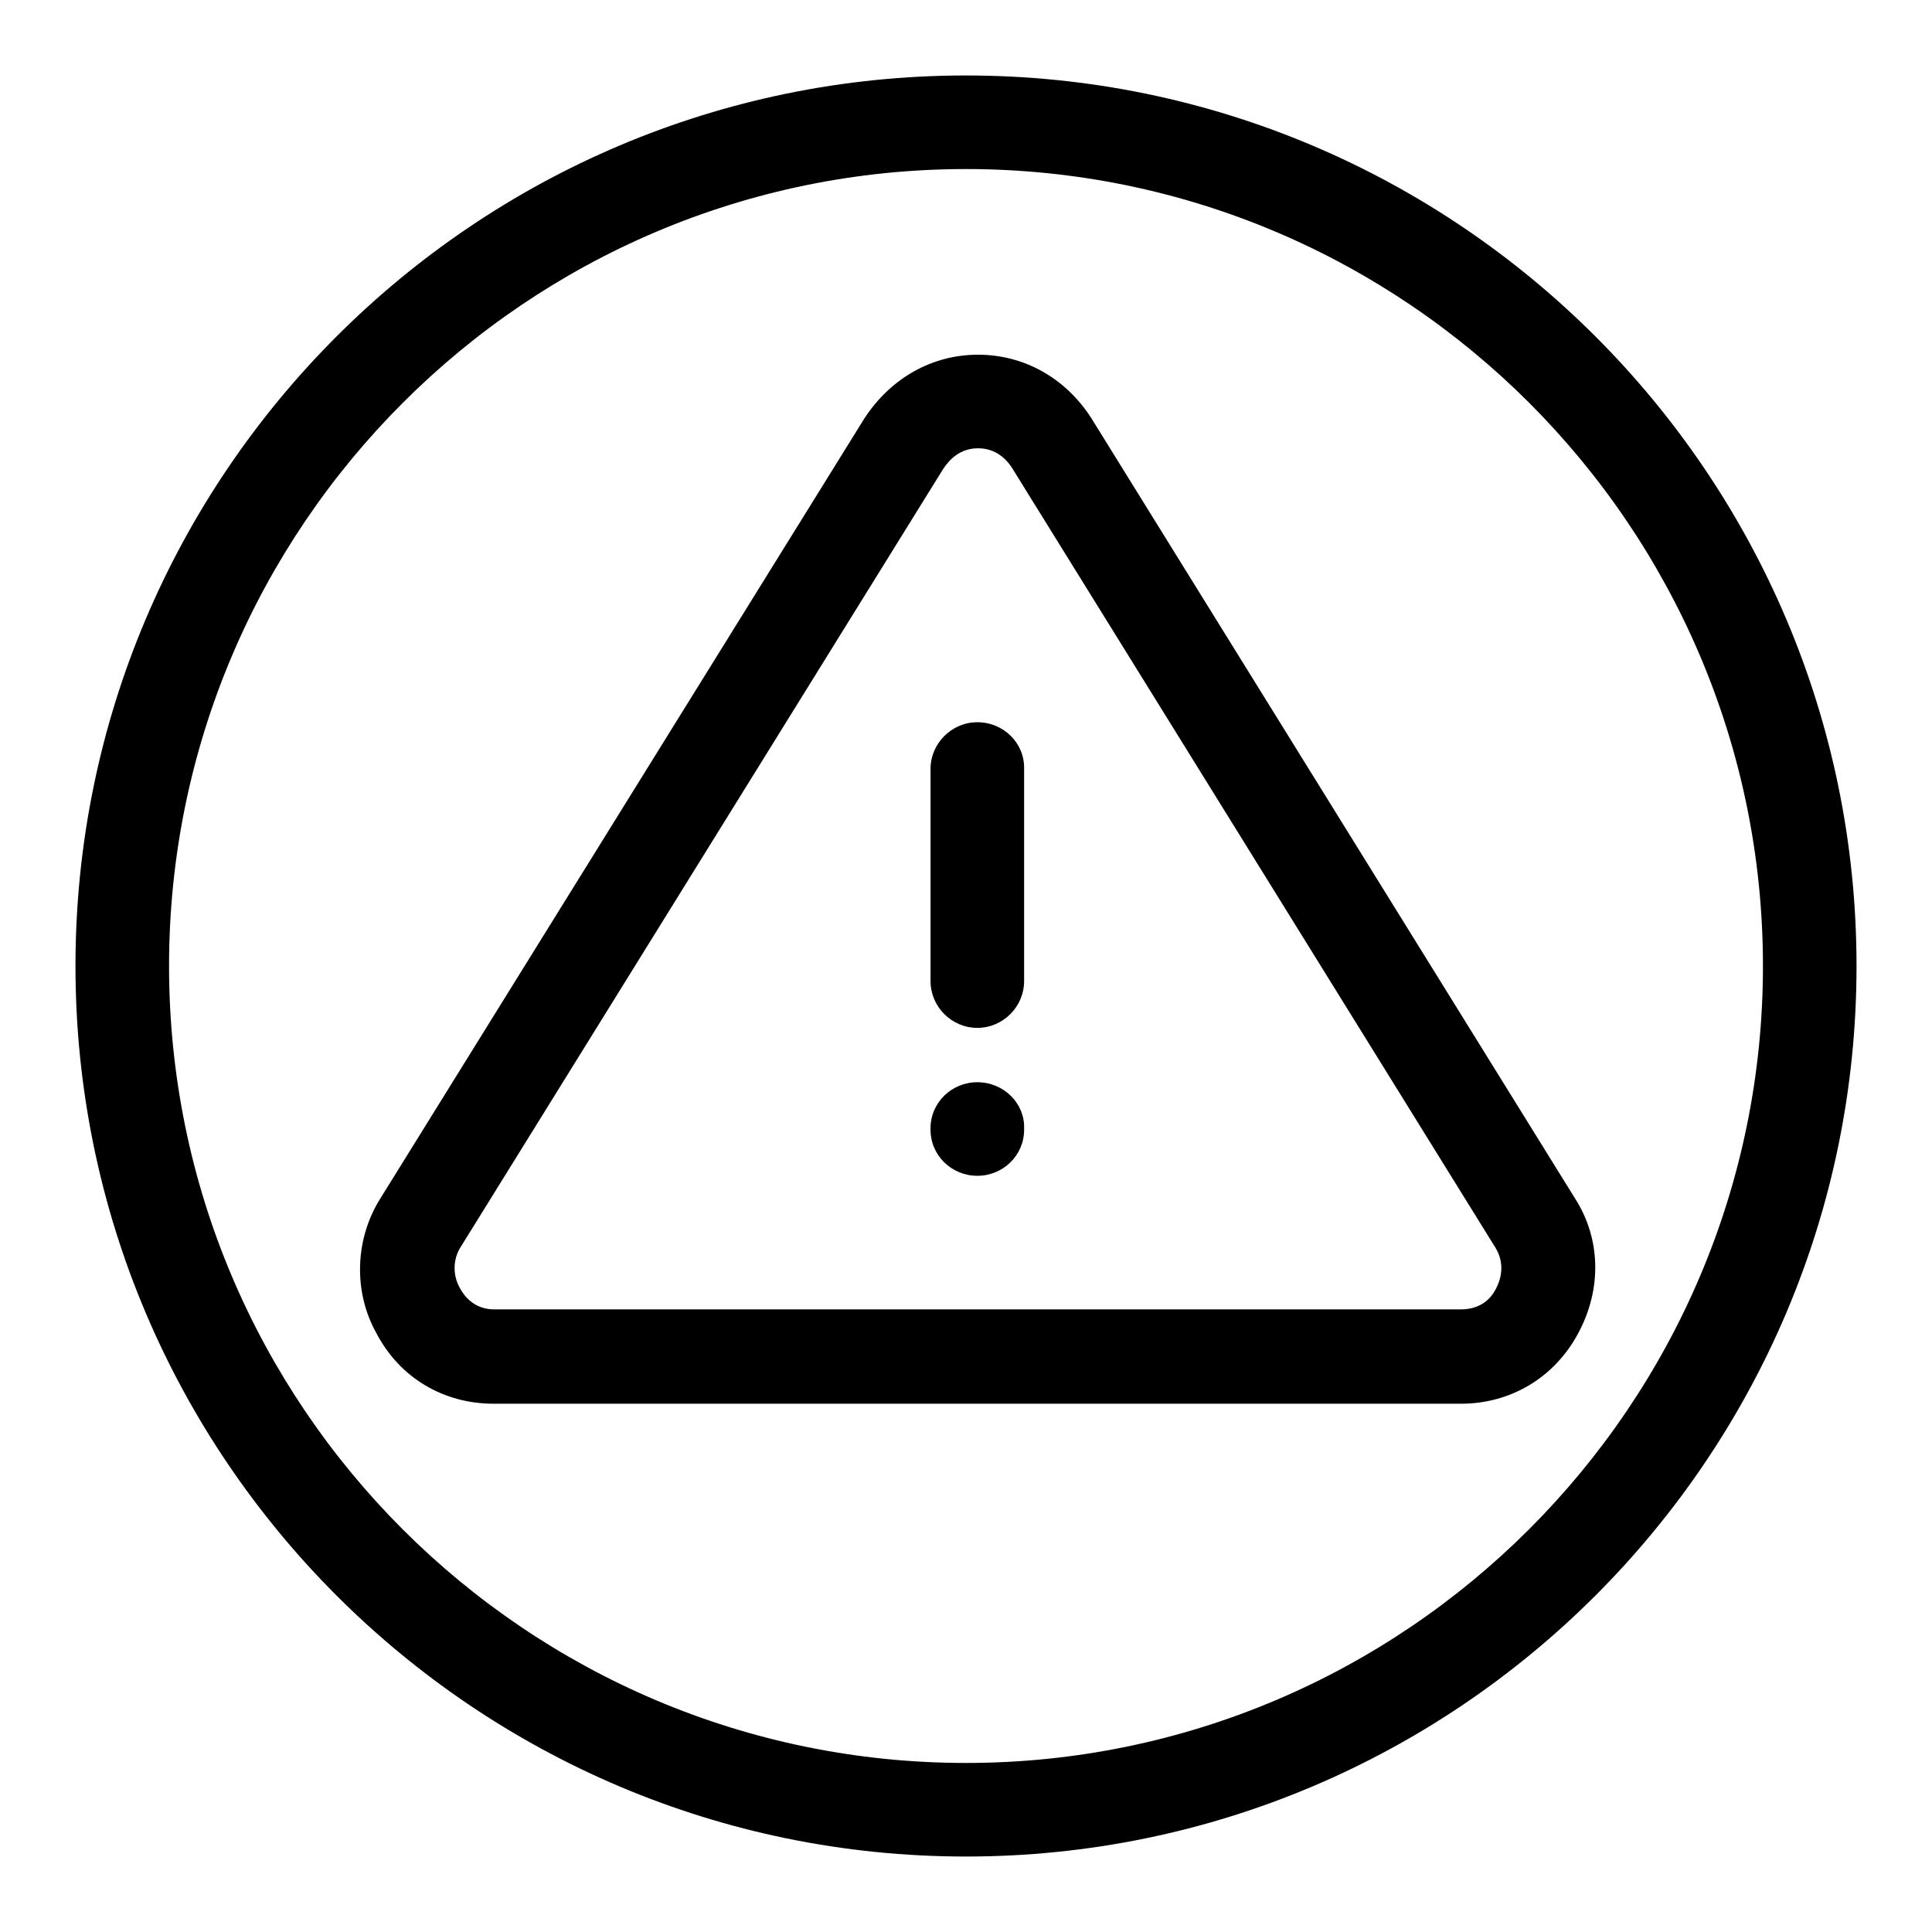 <?xml version="1.0" encoding="utf-8"?>
<!-- Svg Vector Icons : http://www.onlinewebfonts.com/icon -->
<!DOCTYPE svg PUBLIC "-//W3C//DTD SVG 1.1//EN" "http://www.w3.org/Graphics/SVG/1.1/DTD/svg11.dtd">
<svg version="1.1" xmlns="http://www.w3.org/2000/svg" xmlns:xlink="http://www.w3.org/1999/xlink" x="0px" y="0px" viewBox="0 0 256 256" enable-background="new 0 0 256 256" xml:space="preserve">
<g><g><path fill="#000000" d="M128,10C62.9,10,10,62.9,10,128c0,65.1,52.9,118,118,118c65.1,0,118-52.9,118-118C246,62.9,193.1,10,128,10z M128,233.6c-58.2,0-105.6-47.3-105.6-105.6C22.4,69.8,69.8,22.4,128,22.4c58.2,0,105.6,47.4,105.6,105.6C233.6,186.2,186.2,233.6,128,233.6z"/><path fill="#000000" d="M129.5,143.4c-3.4,0-6.2,2.7-6.2,6.1v0.2c0,3.4,2.8,6.1,6.2,6.1c3.4,0,6.2-2.7,6.2-6.1v-0.2C135.8,146.2,133,143.4,129.5,143.4z"/><path fill="#000000" d="M129.5,95.7c-3.4,0-6.2,2.8-6.2,6.2V130c0,3.4,2.8,6.2,6.2,6.2c3.4,0,6.2-2.8,6.2-6.2v-28.1C135.8,98.5,133,95.7,129.5,95.7z"/><path fill="#000000" d="M208.7,158.8L144.6,55.4c-3.4-5.3-8.9-8.4-15-8.4c-6.1,0-11.6,3.1-15.1,8.5L50.4,158.8c-3.4,5.4-3.6,12.4-0.5,17.9c3.1,5.9,8.9,9.3,15.5,9.3h128.2c6.6,0,12.4-3.5,15.5-9.3C212.3,170.8,212.1,164.1,208.7,158.8z M198.2,170.8c-0.9,1.8-2.6,2.7-4.6,2.7H65.5c-2,0-3.6-1-4.6-2.9c-0.9-1.6-0.9-3.7,0.1-5.3l64-103.2c0.8-1.2,2.2-2.7,4.6-2.7c2.4,0,3.8,1.5,4.5,2.6l64.1,103.4C199.5,167.6,198.8,169.7,198.2,170.8z"/></g></g>
</svg>